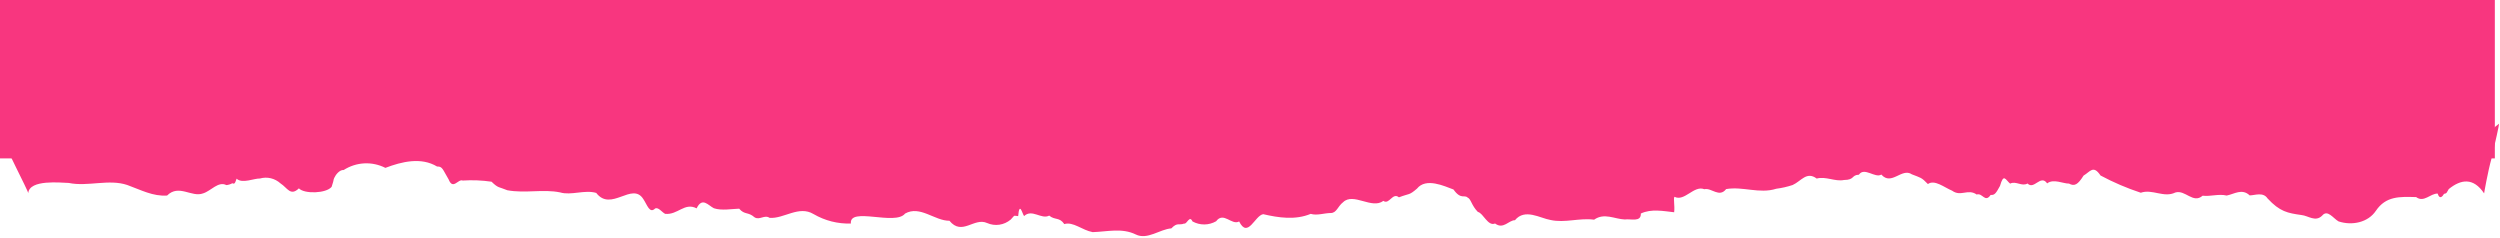 <?xml version="1.0" encoding="UTF-8"?> <svg xmlns="http://www.w3.org/2000/svg" width="1452" height="138" viewBox="0 0 1452 138" fill="none"> <path d="M0 92V0H1449V92H0Z" fill="#F8367F"></path> <path d="M16.391 112.176C17.096 103.997 35.583 106.18 39.925 106.253C50.935 108.554 63.261 103.825 73.931 107.451C81.84 110.316 88.836 114.136 97.039 113.573C103.869 106.743 111.369 114.834 117.943 112.314C122.496 110.961 126.798 105.064 131.472 107.509C132.676 107.396 133.847 107.031 134.918 106.435C135.839 106.7 136.287 107.376 137.435 103.772C140.625 106.872 147.795 103.5 150.964 103.682C153.031 103.085 155.202 103.034 157.292 103.534C159.382 104.034 161.327 105.07 162.961 106.553C166.906 109.071 168.683 114.147 173.594 109.4C176.785 112.77 189.457 112.381 192.6 108.527C194.37 103.19 193.337 105.13 194.149 103.293C194.96 101.456 197.285 98.523 199.6 98.746C203.232 96.429 207.342 95.104 211.567 94.886C215.792 94.669 220.003 95.566 223.831 97.499C233.312 93.874 244.605 91.119 253.863 96.722C257.03 96.531 257.203 98.599 260.567 104.208C263.113 110.601 266.077 103.73 268.746 104.865C274.331 104.499 279.936 104.723 285.481 105.534C289.531 109.476 289.746 108.423 294.639 110.493C304.982 112.426 315.483 109.71 325.319 111.748C331.669 113.673 339.598 110.058 346.297 112.049C354.896 123.287 367.133 105.432 373.602 115.564C375.906 118.941 377.272 124.325 380.546 121.047C382.473 120.254 384.394 123.226 386.302 124.197C393.595 124.996 397.631 117.338 404.595 121.022C407.876 114.217 411.3 119.282 414.638 120.956C419.084 122.452 425.034 121.327 429.31 121.197C432.504 124.941 434.486 122.893 438.216 126.192C441.112 128.106 444.034 124.491 446.995 126.54C455.364 127.129 463.96 119.169 472.518 124.335C479.163 128.193 486.645 130.087 494.196 129.822C493.116 119.924 520.029 131.244 525.653 124.049C534.333 119.107 542.886 128.31 551.441 128.219C558.789 137.227 565.748 126.089 573.312 129.532C575.566 130.528 578.025 130.866 580.439 130.51C582.853 130.154 585.135 129.118 587.05 127.507C589.756 124.674 588.271 125.294 591.346 125.511C592.142 116.551 593.81 124.41 594.8 125.488C599.396 121.116 604.858 127.66 609.373 125.222C612.719 128.015 615.303 125.962 618.151 130.15C623.274 128.555 628.568 133.743 634.627 134.822C643.149 134.562 651.593 132.233 659.668 136.182C666.376 139.529 673.747 133.07 680.303 132.653C683.858 128.932 684.696 131.029 687.699 129.856C689.382 130.422 690.833 124.713 692.601 128.602C694.726 129.774 697.084 130.378 699.473 130.362C701.862 130.346 704.212 129.711 706.32 128.511C710.654 122.682 715.368 131.063 719.692 128.626C724.767 138.768 728.795 125.173 733.669 124.394C742.618 126.472 752.292 127.934 761.266 124.211C764.917 125.339 769.31 123.716 772.828 123.727C776.345 123.737 776.889 119.901 780.041 117.471C786.022 111.563 796.736 121.736 803.451 116.671C806.89 119.124 808.772 111.514 812.5 114.609C818.82 112.193 818.26 113.621 822.985 109.553C828.233 103.006 838.818 108.091 844.186 110.057C848.505 116.167 850.542 112.898 852.392 114.751C854.394 115.552 854.577 119.248 858.342 123.089C861.515 123.781 864.134 131.598 868.336 129.807C873.177 133.438 876.276 127.854 879.888 127.898C885.608 120.873 894.424 126.716 900.515 127.761C908.924 129.638 917.33 126.428 925.862 127.592C931.759 123.415 937.741 127.242 943.7 127.473C947.023 126.942 953.217 129.242 952.992 124.019C959.056 121.13 966.132 122.609 972.347 123.28C972.827 119.24 971.755 115.347 972.54 114.29C978.358 117.304 983.837 107.431 989.874 109.901C994.113 108.889 998.463 115.033 1002.55 109.817C1012.23 108.124 1021.96 112.74 1031.66 109.623C1034.88 109.213 1038.06 108.488 1041.16 107.456C1046.15 105.218 1049.24 99.33 1055.14 103.7C1060.48 102.274 1065.79 105.596 1070.98 104.544C1077.32 104.502 1075.18 101.667 1079.65 101.468C1082.78 96.8 1089.17 103.711 1092.67 101.381C1098.61 108.125 1104.52 97.232 1110.44 101.263C1115.53 103.298 1115.87 102.889 1119.73 106.899C1123.58 104.092 1129.25 108.871 1133.76 110.741C1138.89 114.472 1142.94 109.391 1148.07 112.986C1151.48 111.81 1152.85 118.042 1156.18 113.203C1158.62 113.56 1159.53 111.688 1161.6 107.977C1163.76 100.433 1164.74 104.361 1167.48 106.649C1170.83 104.897 1174.24 108.504 1177.59 106.582C1181.42 110.491 1185.15 101.071 1188.99 106.506C1192.62 103.633 1198.5 106.748 1201.67 106.625C1204.85 108.368 1206.84 107.269 1210.13 101.99C1214.01 99.725 1215.76 95.609 1219.98 101.924C1227.51 105.95 1235.33 109.302 1243.37 111.944C1250.04 109.593 1256.76 115.077 1263.43 111.811C1269.21 110.042 1273.74 118.526 1279.28 113.672C1283.91 114.218 1288.59 112.457 1293.25 113.579C1297.72 112.702 1302.16 109.28 1306.62 113.49C1309.6 113.471 1314.4 111.336 1317 115.253C1324.15 122.973 1328.68 123.757 1336.71 124.891C1340.7 125.305 1344.78 129.111 1348.69 125.252C1351.83 121.466 1355.03 126.736 1358.21 128.58C1366.06 131.174 1375.33 129.246 1379.91 122.432C1385.74 113.812 1393.76 114.199 1403.3 114.475C1407.86 117.837 1411.46 112.351 1415.8 112.424C1416.87 116.047 1418.6 114.203 1419.48 112.603C1421.25 112.286 1420.93 111.915 1422.25 109.804C1429.25 104.126 1436.49 102.925 1442.77 112.313C1442.77 112.109 1444.9 99.816 1447.1 91.932C1449.29 82.556 1451.47 72.739 1451.46 71.857C1446.1 75.624 1440.8 82.986 1435.1 83.736C1431.92 82.332 1424.7 87.197 1421.51 83.826C1416.46 82.774 1413.22 76.826 1408.62 81.029C1403.73 78.28 1398.77 66.448 1394.05 71.363C1388.9 73.67 1385.47 86.447 1379.78 79.802C1371.45 80.028 1366.33 81.045 1359.78 87.262C1353.23 93.479 1342.38 87.107 1334.62 83.156C1327.58 82.219 1320.07 77.283 1312.72 82.386C1305.3 80.4 1297.98 91.127 1291.22 89.578C1283.28 82.135 1275.56 78.794 1266.61 81.296C1258.42 83.046 1251.22 86.961 1242.75 81.014C1238.89 86.636 1235.91 81.297 1232 79.322C1223.72 77.901 1215.54 75.916 1207.5 73.379C1200.96 71.286 1197.25 61.406 1191.04 62.363C1186.35 53.033 1181.18 66.499 1176.44 62.461C1171.57 65.173 1167.84 61.466 1162.72 58.312C1158.44 63.394 1153.71 56.439 1149.38 58.604C1140.89 57.983 1128.39 55.963 1120.88 61.101C1118.46 58.505 1117.03 58.888 1114.36 66.232C1110.97 66.254 1106.63 61.738 1103.17 66.544C1098.77 66.573 1097.07 73.368 1092.9 70.581C1090.96 73.986 1089.07 70.912 1087.11 70.891C1086.19 70.897 1084.39 67.924 1083.05 74.954C1079.56 75.181 1074.69 71.618 1070.99 77.85C1067.84 80.313 1065.05 84.978 1061.76 79.777C1057.86 75.631 1056.81 69.871 1052.2 72.717C1050.76 73.157 1049.43 73.913 1048.28 74.937C1047.13 75.961 1046.19 77.23 1045.53 78.664C1040.98 86.292 1034.19 79.451 1028.68 80.54C1017.74 83.292 1006.73 86.859 995.73 80.759C992.95 81.931 990.754 80.521 988.1 81.556C984.109 86.603 984.313 83.956 979.833 86.835C972.289 86.41 964.359 70.323 956.69 74.818C952.521 81.63 948.899 75.447 944.568 76.9C944.043 76.249 943.383 75.738 942.64 75.41C941.897 75.081 941.093 74.944 940.292 75.009C939.492 75.073 938.716 75.338 938.029 75.782C937.341 76.227 936.761 76.837 936.334 77.565C933.346 80.774 934.692 83.003 933.034 86.305C930.206 89.715 920.137 90.766 914.894 88.596C910.157 81.471 905.361 84.555 900.826 88.69C894.003 91.72 888.92 89.821 883.15 84.568C879.688 73.838 878.188 81.751 874.527 79.198C871.183 81.357 868.945 73.672 865.944 74.913C860.716 70.335 854.096 75.264 847.18 69.238C840.26 67.385 833.081 74.787 826.874 79.95C819.069 78.34 811.04 81.276 803.694 82.004C799.961 87.523 800.141 85.996 796.007 83.887C792.827 84.508 789.784 85.759 787.033 87.576C781.507 80.829 774.518 82.842 768.754 88.003C763.162 85.767 757.504 87.84 751.961 88.114C744.47 90.878 736.322 85.302 728.205 84.508C720.155 89.005 712.122 71.229 704.752 68.293C702.498 72.446 700.96 69.947 698.958 73.725C698.492 70.336 695.337 77.141 695.087 77.685C690.553 81.921 686.142 76.151 681.897 76.349C676.181 74.487 671.593 80.08 666.408 72.415C661.791 70.161 657.594 67.028 654.021 63.17C649.115 62.456 644.122 63.242 639.619 65.437C637.648 65.941 635.585 85.865 633.65 85.215C631.716 84.564 629.981 83.365 628.631 81.745C626.317 76.876 626.304 74.976 623.105 79.78C619.725 76.614 616.365 90.578 613.047 87.14C608.505 90.223 602.972 87.41 598.006 88.563C591.245 86.776 584.221 78.92 577.24 86.87C570.22 88.883 563.125 64.589 556.268 67.348C553.443 61.906 547.556 72.291 545.21 67.422C542.912 69.676 543.039 69.709 540.668 75.22C538.321 84.258 533.409 84.155 530.383 77.086C526.568 77.347 522.747 76.665 519.216 75.091C514.002 67.731 508.758 74.754 503.595 75.026C498.819 74.375 493.997 75.746 490.155 78.846C482.827 82.287 478.578 77.092 473.004 72.889C469.802 67.754 469.218 70.54 465.404 68.801C462.872 64.476 460.777 68.629 458.182 64.304C453.79 66.131 448.008 59.182 443.415 64.063C438.84 62.33 436.105 85.469 432.054 86.242C429.164 85.21 427.647 90.477 425.384 83.776C421.726 77.017 421.774 88.82 417.377 80.438C411.97 86.918 406.192 80.512 400.711 80.549C397.93 76.904 394.795 81.979 392.061 80.606C387.684 79.957 389.757 81.876 386.381 84.036C382.326 88.913 378.395 93.349 373.058 86.465C369.189 90.697 365.274 88.111 361.366 86.543C358.192 85.614 355.033 87.026 352.144 86.265C349.373 88.794 346.615 83.928 343.562 82.218C340.552 77.523 337.389 83.141 334.392 80.244C329.082 82.213 325.067 74.099 319.76 71.794C314.409 63.044 308.605 71.529 303.185 71.26C298.881 67.32 295.809 72.258 291.459 66.216C288.828 75.561 286.154 64.182 283.625 65.013C281.98 65.465 280.15 57.133 278.312 61.894C276.678 59.089 274.799 67.209 273.087 62.234C267.863 62.981 266.181 62.449 262.179 56.371C253.746 50.966 243.876 43.773 233.625 50.862C228.199 49.609 222.824 51.375 217.403 50.97C209.998 47.628 202.678 52.188 195.225 51.118C187.822 48.182 180.492 51.216 173.046 51.266C168.683 52.685 165.686 54.706 161.748 53.308C158.748 54.855 155.39 50.23 152.241 53.168C146.652 51.238 138.847 49.662 134.187 58.783C132.15 62.189 131.637 66.059 129.813 63.357C128.658 61.262 127.532 63.373 126.415 66.975C124.547 71.838 123.743 74.795 123.952 72.928C118.007 79.344 101.365 73.587 92.296 77.209C85.619 78.474 79.044 80.859 71.869 78.702C67.825 75.778 65.835 81.455 62.166 82.43C57.01 83.617 50.615 79.827 45.345 82.881C38.036 84.523 30.837 78.737 23.666 82.075C16.476 82.394 9.295 84.07 1.956 81.236C1.906 83.17 16.381 110.82 16.391 112.176Z" fill="#F8367F"></path> </svg> 